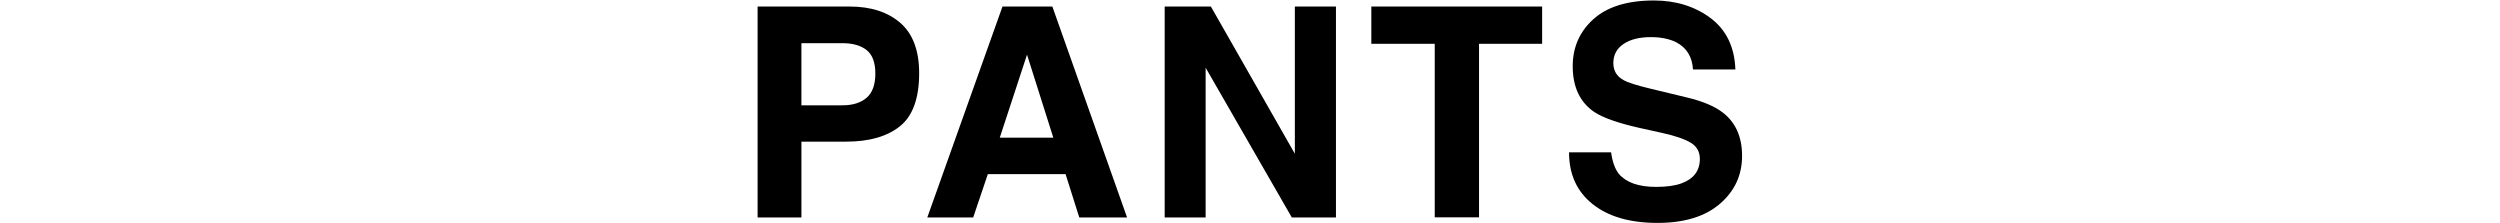 <?xml version="1.0" encoding="utf-8"?>
<!-- Generator: Adobe Illustrator 27.4.1, SVG Export Plug-In . SVG Version: 6.00 Build 0)  -->
<svg version="1.1" id="レイヤー_1" xmlns="http://www.w3.org/2000/svg" xmlns:xlink="http://www.w3.org/1999/xlink" x="0px"
	 y="0px" viewBox="0 0 1569.1 140.1" style="enable-background:new 0 0 1569.1 140.1;" xml:space="preserve">
<g>
	<g>
		<path d="M531.1,88.9h-28.1v47.6h-27.5V4.1h57.7c13.3,0,23.9,3.4,31.8,10.2c7.9,6.8,11.9,17.4,11.9,31.7c0,15.6-4,26.7-11.9,33.1
			C557,85.6,545.7,88.9,531.1,88.9z M544,61.3c3.6-3.2,5.4-8.2,5.4-15.1c0-6.9-1.8-11.8-5.4-14.7c-3.6-2.9-8.7-4.4-15.2-4.4h-25.8
			v39h25.8C535.2,66.1,540.3,64.5,544,61.3z"/>
		<path d="M668.8,109.3H620l-9.2,27.2H582L629.2,4.1h31.3l46.9,132.4h-30L668.8,109.3z M661.1,86.4l-16.5-52.1l-17.1,52.1H661.1z"/>
		<path d="M838.5,136.5h-27.7l-54.1-94v94H731V4.1h29l52.7,92.4V4.1h25.8V136.5z"/>
		<path d="M967.9,4.1v23.4h-39.6v108.9h-27.8V27.5h-39.8V4.1H967.9z"/>
		<path d="M1039.4,117.3c6.5,0,11.8-0.7,15.9-2.2c7.7-2.8,11.6-7.9,11.6-15.4c0-4.4-1.9-7.8-5.7-10.1c-3.8-2.3-9.8-4.4-18.1-6.2
			l-14-3.1c-13.8-3.1-23.3-6.5-28.6-10.1c-8.9-6.1-13.4-15.7-13.4-28.6c0-11.9,4.3-21.7,12.9-29.5c8.6-7.8,21.3-11.8,38-11.8
			c13.9,0,25.8,3.7,35.7,11.1c9.8,7.4,15,18.1,15.5,32.2h-26.6c-0.5-8-4-13.6-10.4-17c-4.3-2.2-9.7-3.3-16.1-3.3
			c-7.1,0-12.8,1.4-17.1,4.3c-4.3,2.9-6.4,6.9-6.4,12c0,4.7,2.1,8.3,6.3,10.6c2.7,1.6,8.4,3.4,17.2,5.5l22.8,5.5
			c10,2.4,17.5,5.6,22.6,9.6c7.9,6.2,11.9,15.2,11.9,27c0,12.1-4.6,22.1-13.9,30.1c-9.3,8-22.3,12-39.2,12
			c-17.2,0-30.8-3.9-40.7-11.8c-9.9-7.9-14.8-18.7-14.8-32.5h26.4c0.8,6,2.5,10.6,4.9,13.6C1020.8,114.6,1028.5,117.3,1039.4,117.3z
			"/>
	</g>
</g>
</svg>
